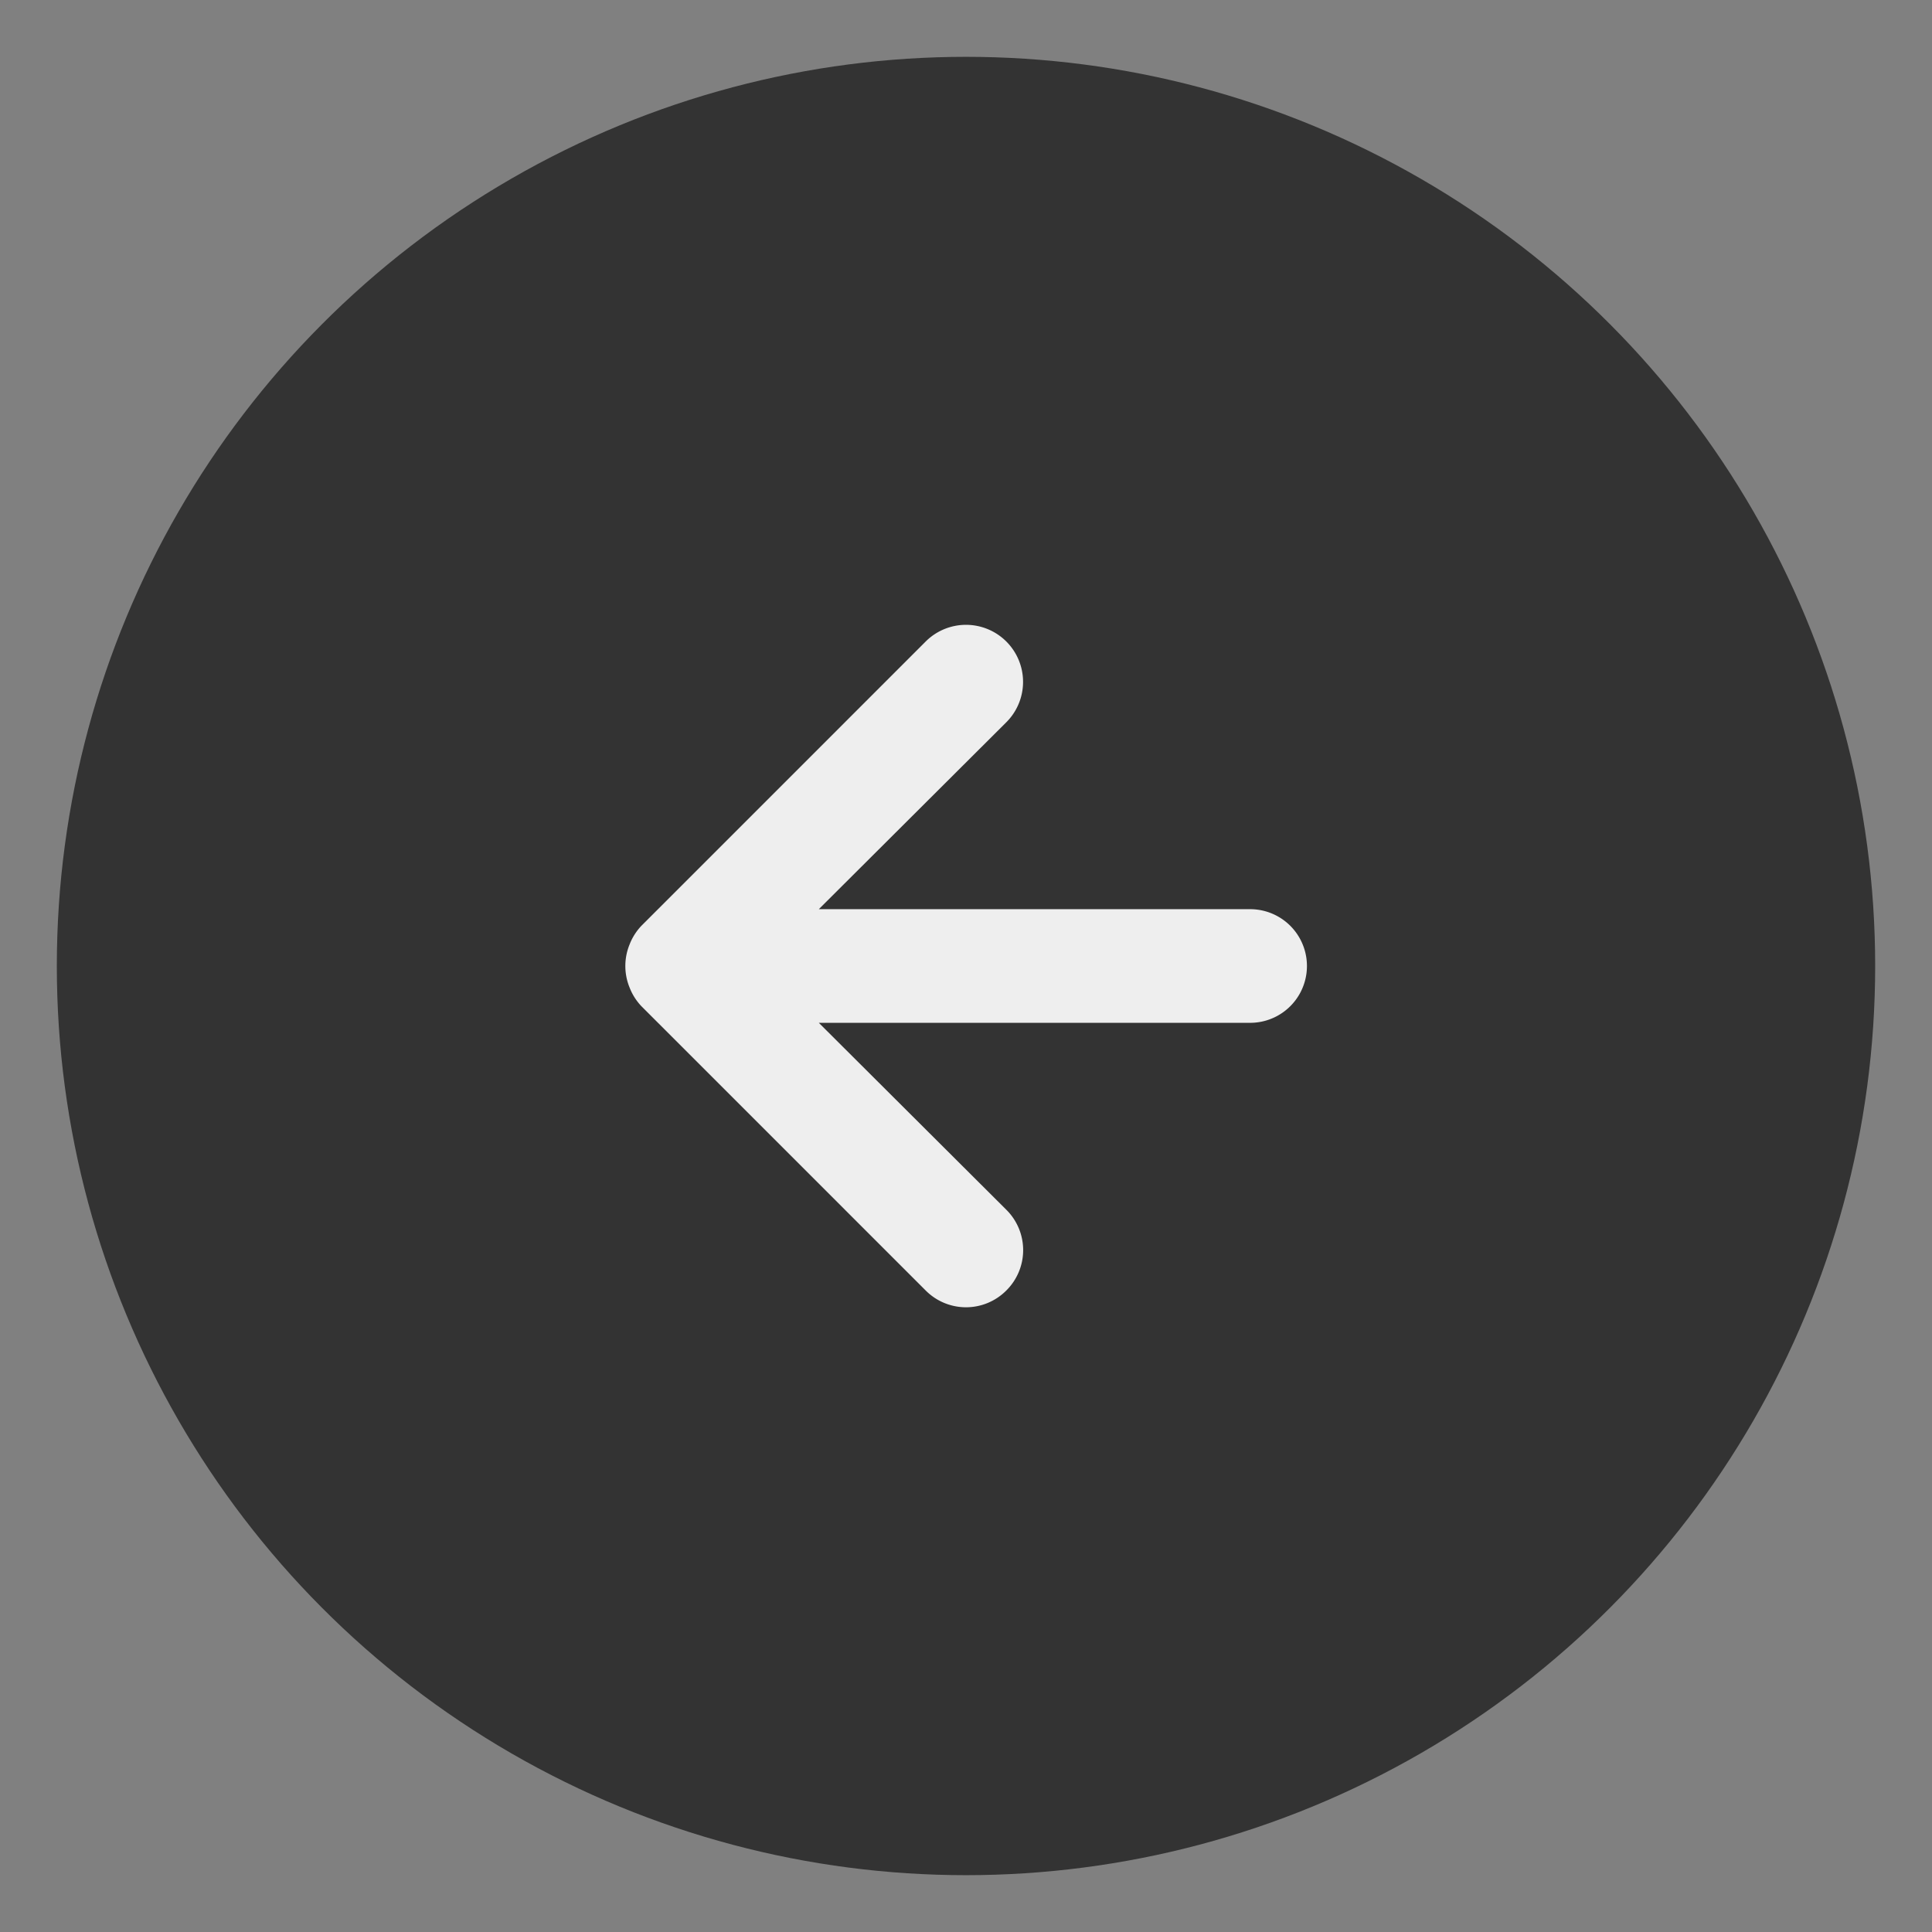 <svg xmlns="http://www.w3.org/2000/svg" width="24" height="24" viewBox="0 0 34 34" data-reactroot=""><rect x="0" y="0" width="34" height="34" fill="#808080" stroke="none"/><g><circle cx="17" cy="17" r="16" stroke="#333333" stroke-width="0" fill="#333333" fill-opacity="1"></circle><svg xmlns="http://www.w3.org/2000/svg" width="24" height="24" viewBox="0 0 24 24" fill="#eeeeee" x="5" y="5"><path d="M17,11H9.41l3.3-3.29a1,1,0,1,0-1.42-1.42l-5,5a1,1,0,0,0-.21.33,1,1,0,0,0,0,.76,1,1,0,0,0,.21.33l5,5a1,1,0,0,0,1.42,0,1,1,0,0,0,0-1.42L9.41,13H17a1,1,0,0,0,0-2Z"></path></svg></g></svg>